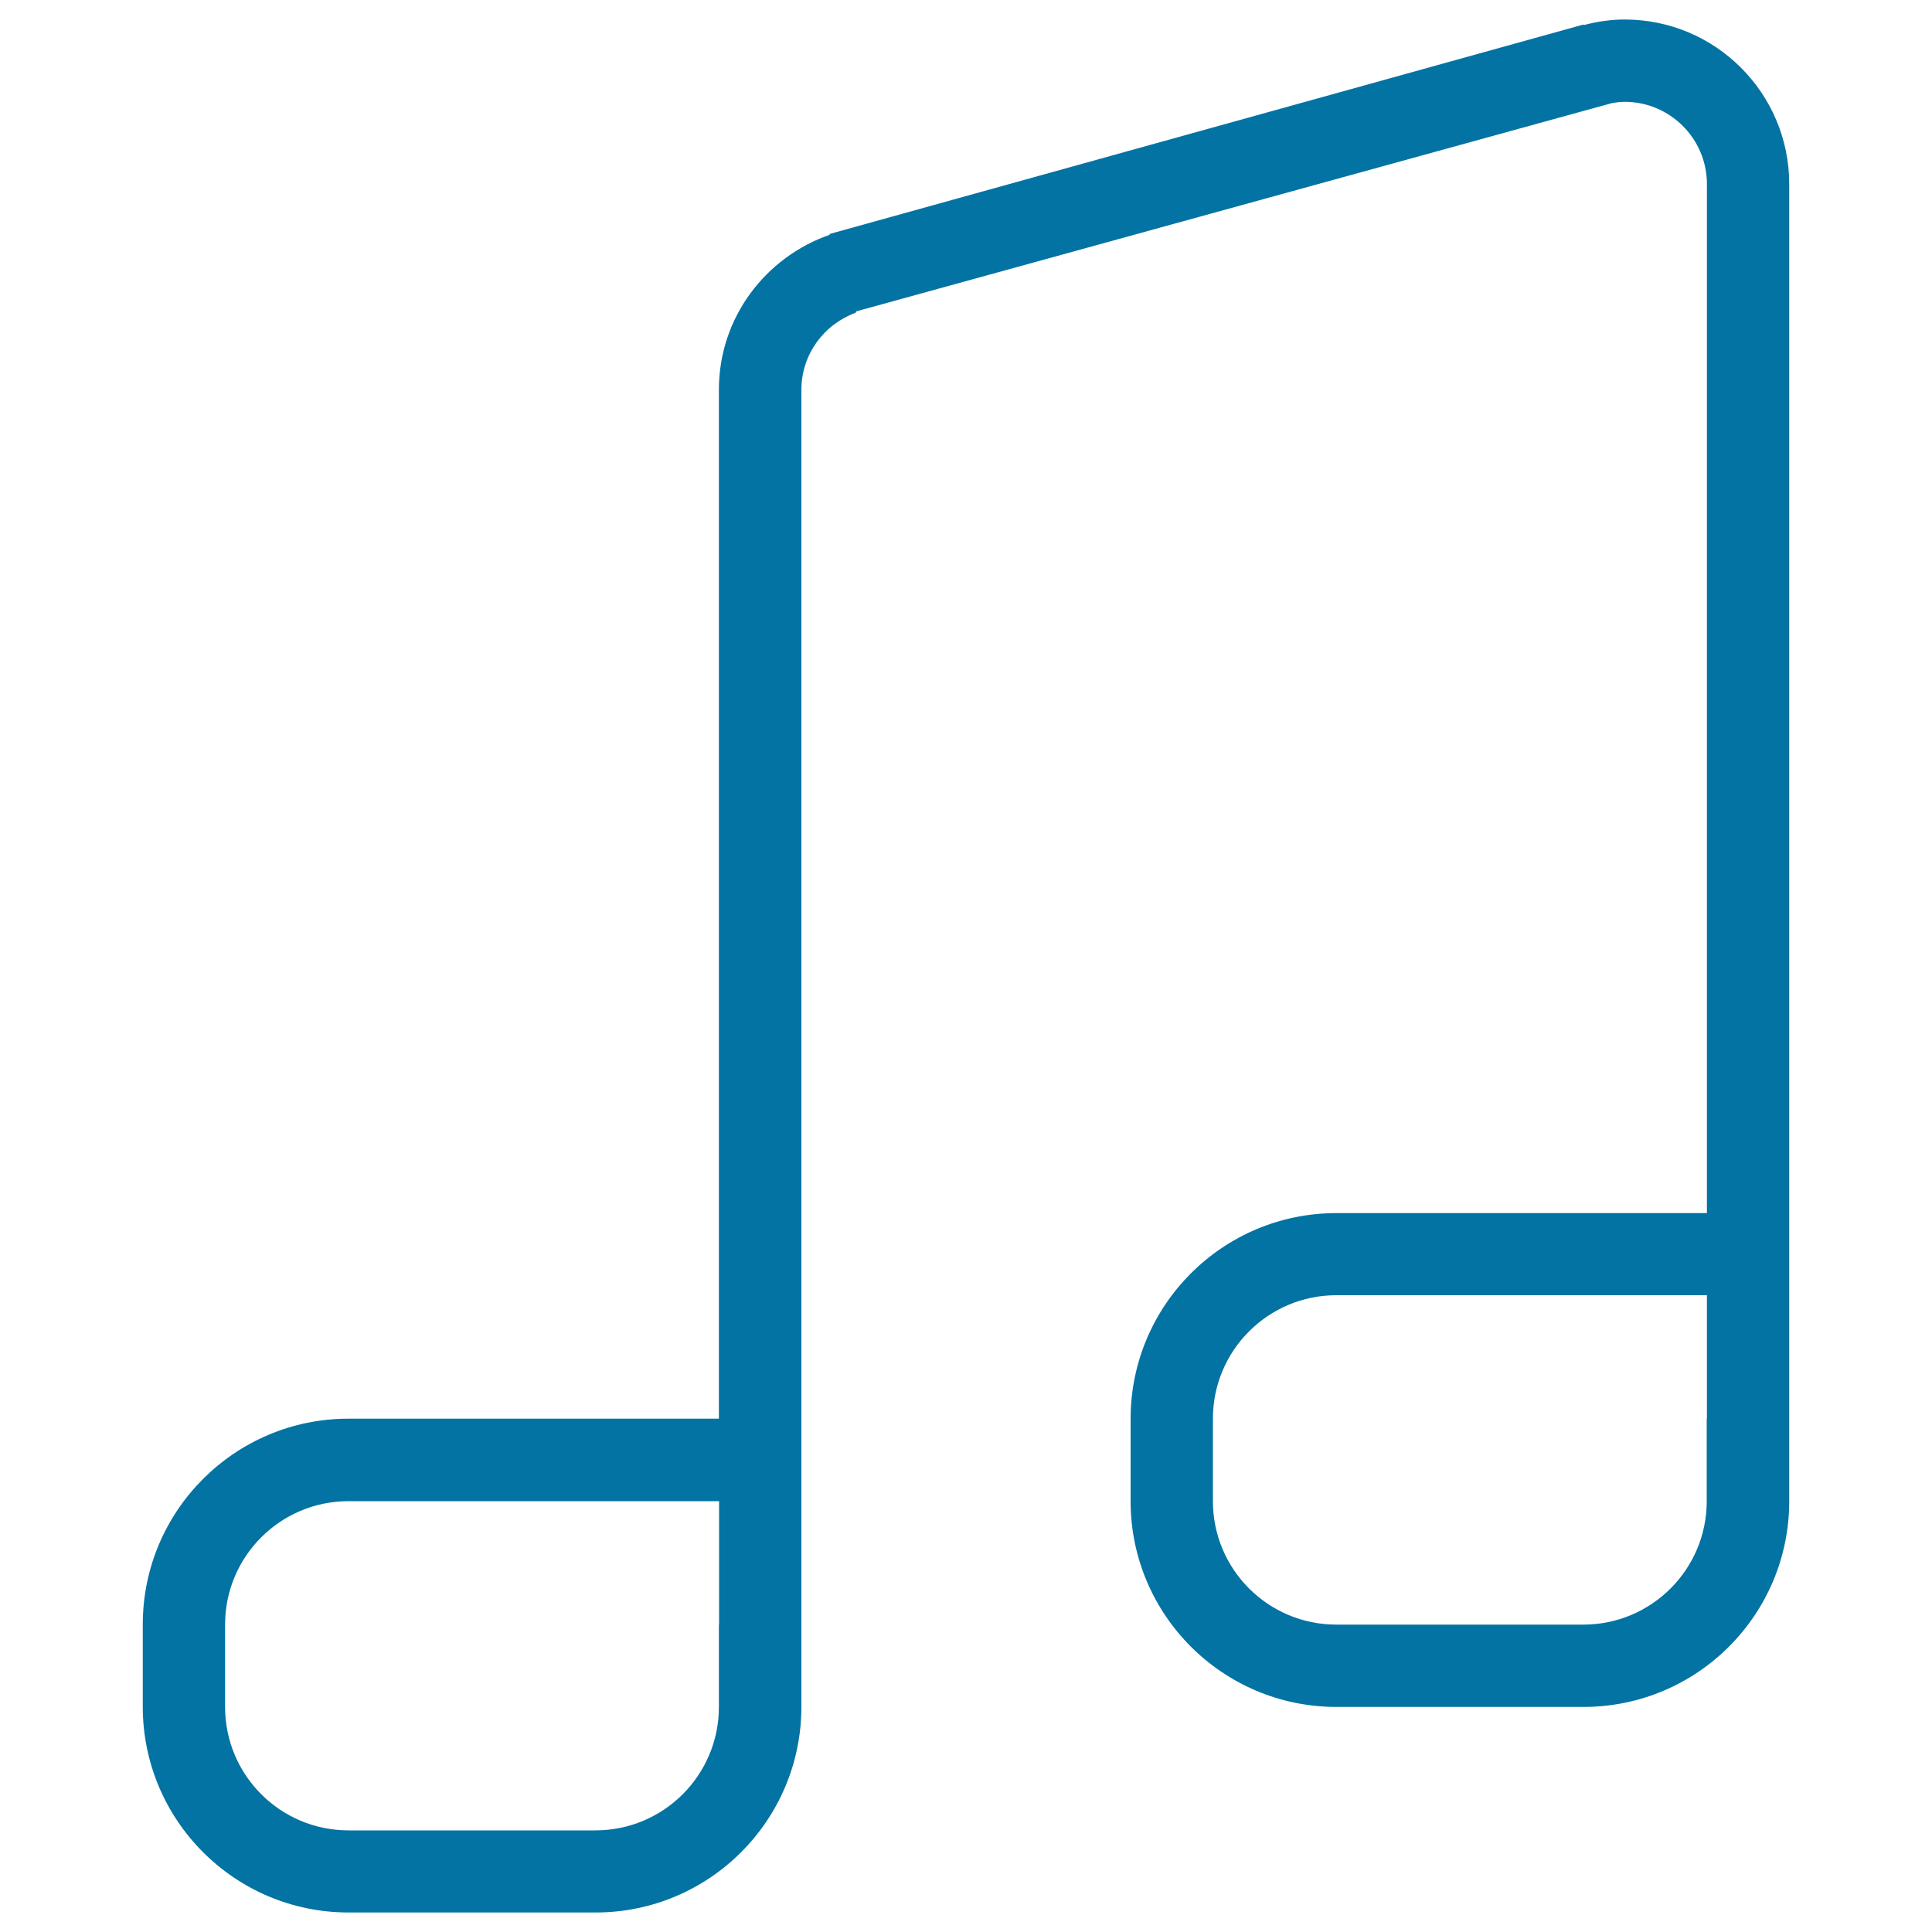 <svg xmlns="http://www.w3.org/2000/svg" viewBox="0 0 1000 1000" style="fill:#0273a2">
<title>Music note outlined SVG icon</title>
<path d="M819.6,883.5H691.7c-58.8,0-106.5-47.7-106.5-106.5v-42.6c0-58.8,47.7-106.5,106.5-106.5H777l0,0h106.5c0-181.9,0-533.2,0-532.6c0-23.5-19.1-42.6-42.6-42.6c-2.3,0-4.5,0.3-6.7,0.7L443.4,161.1l0-0.1l-0.6,0.9c-16.3,6-28,21.5-28,39.8v639.1v42.6c0,58.8-47.7,106.5-106.5,106.5H180.4c-58.8,0-106.5-47.7-106.5-106.5v-42.6c0-58.8,47.7-106.5,106.5-106.5h85.2l0,0h106.5V201.7l0,0c0-37.3,24.1-68.6,57.4-80.2l-0.1-0.4L819.6,12.7l0.1,0.3c6.8-1.8,13.8-2.9,21.2-2.9c47.1,0,85.2,38.2,85.2,85.2l0,0v639.1V777C926.1,835.8,878.4,883.5,819.6,883.5z M372.2,840.9L372.2,840.9V777H287l0,0H180.4c-35.3,0-63.9,28.6-63.9,63.9v42.6c0,35.3,28.6,63.9,63.9,63.9h127.8c35.3,0,63.9-28.6,63.9-63.9V840.9z M883.5,734.3L883.5,734.3v-63.9h-85.2l0,0H691.7c-35.3,0-63.9,28.6-63.9,63.9V777c0,35.3,28.6,63.9,63.9,63.9h127.8c35.3,0,63.9-28.6,63.9-63.9V734.3z"/>
</svg>